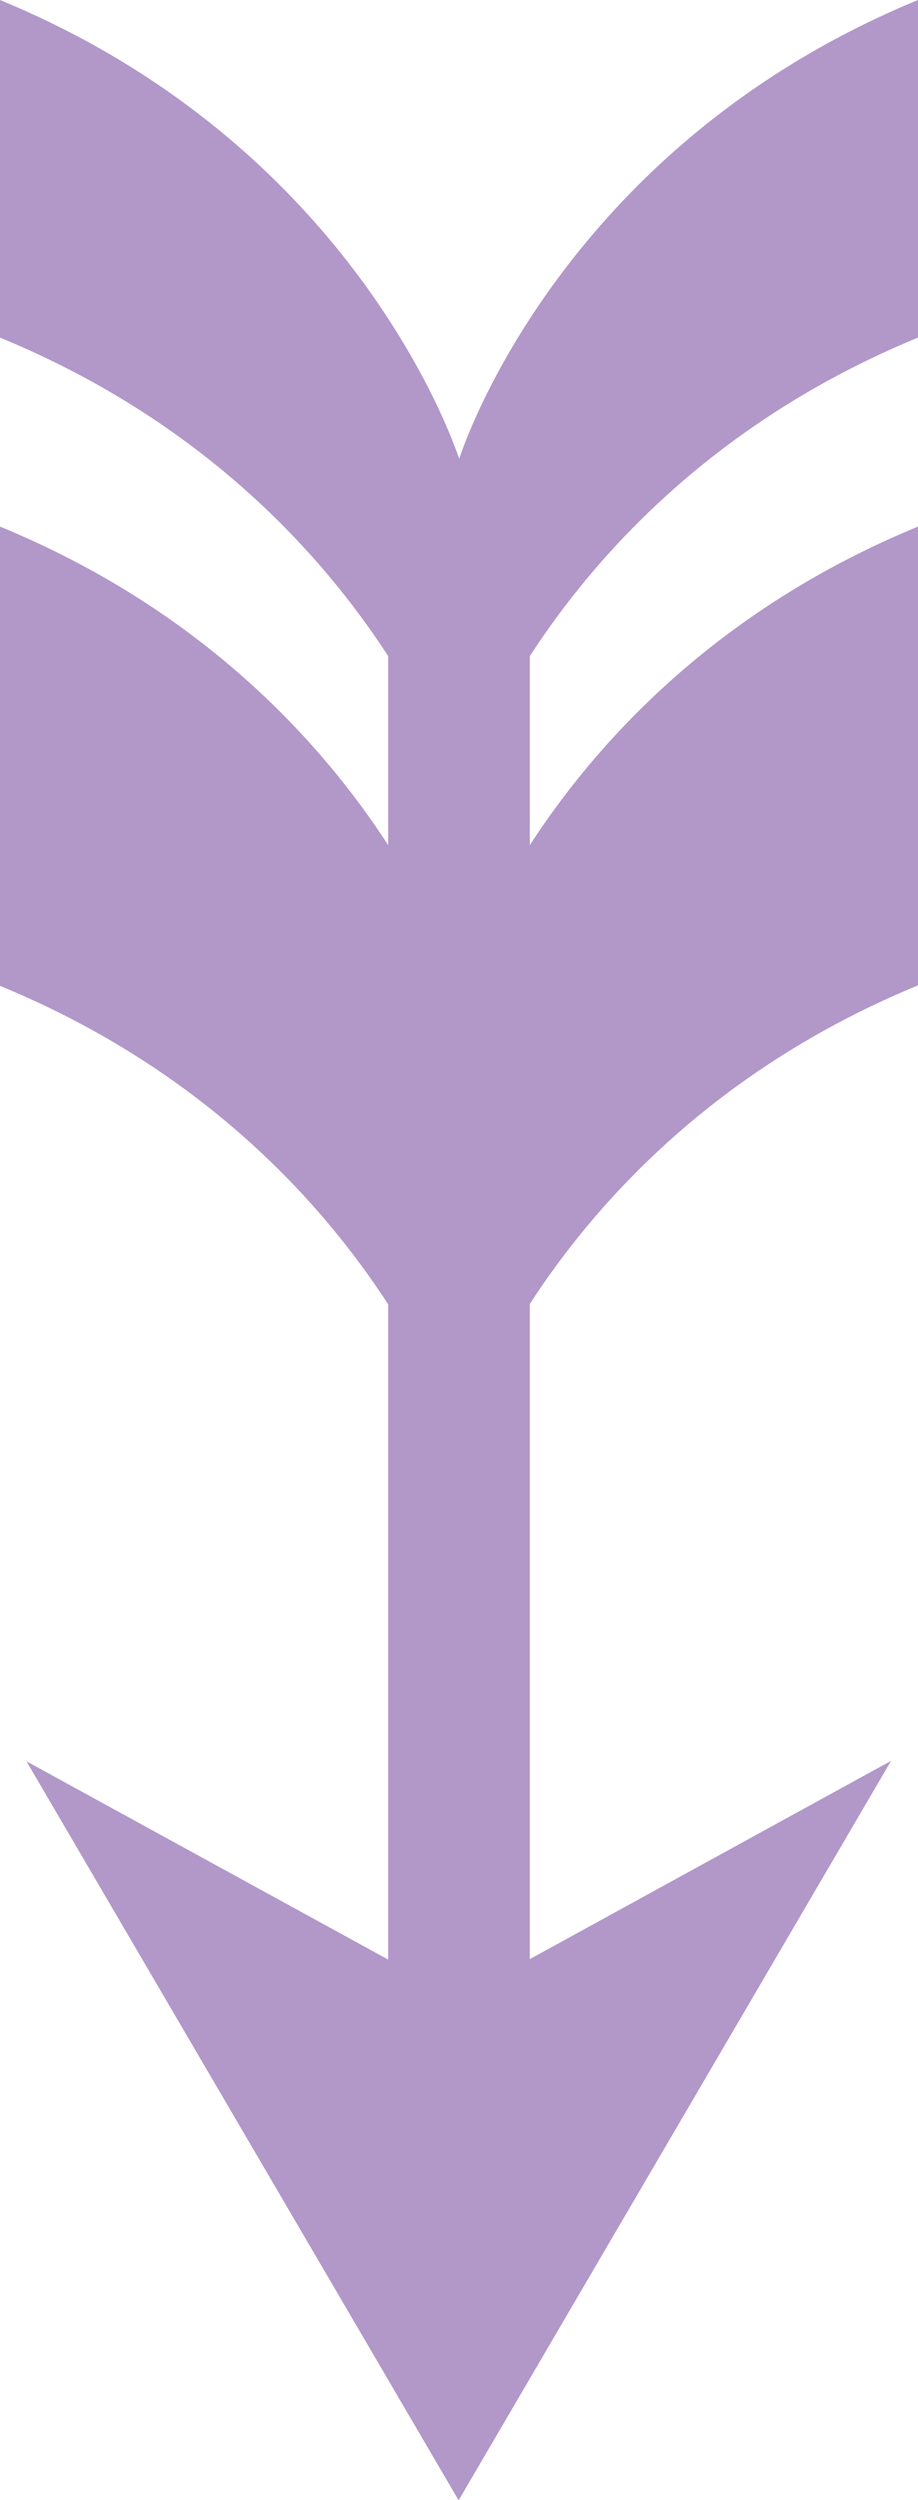 <?xml version="1.0" encoding="UTF-8"?>
<svg id="Layer_2" data-name="Layer 2" xmlns="http://www.w3.org/2000/svg" viewBox="0 0 19.77 53.84">
  <defs>
    <style>
      .cls-1 {
        fill: #b297c9;
      }
    </style>
  </defs>
  <g id="content">
    <path class="cls-1" d="M9.88,53.84l9.31-15.92-7.78,4.27v-14.11c1.42-2.19,3.99-5.06,8.36-6.86V11.34c-4.37,1.8-6.94,4.67-8.36,6.86v-4.07c1.42-2.19,3.99-5.06,8.36-6.86V0c-7.81,3.22-9.88,9.88-9.88,9.88C9.88,9.88,7.81,3.22,0,0V7.27c4.37,1.8,6.94,4.67,8.36,6.86v4.07c-1.42-2.19-3.99-5.06-8.36-6.86v9.89c4.37,1.8,6.94,4.67,8.36,6.86v14.11L.57,37.93l9.31,15.92Z"/>
  </g>
</svg>